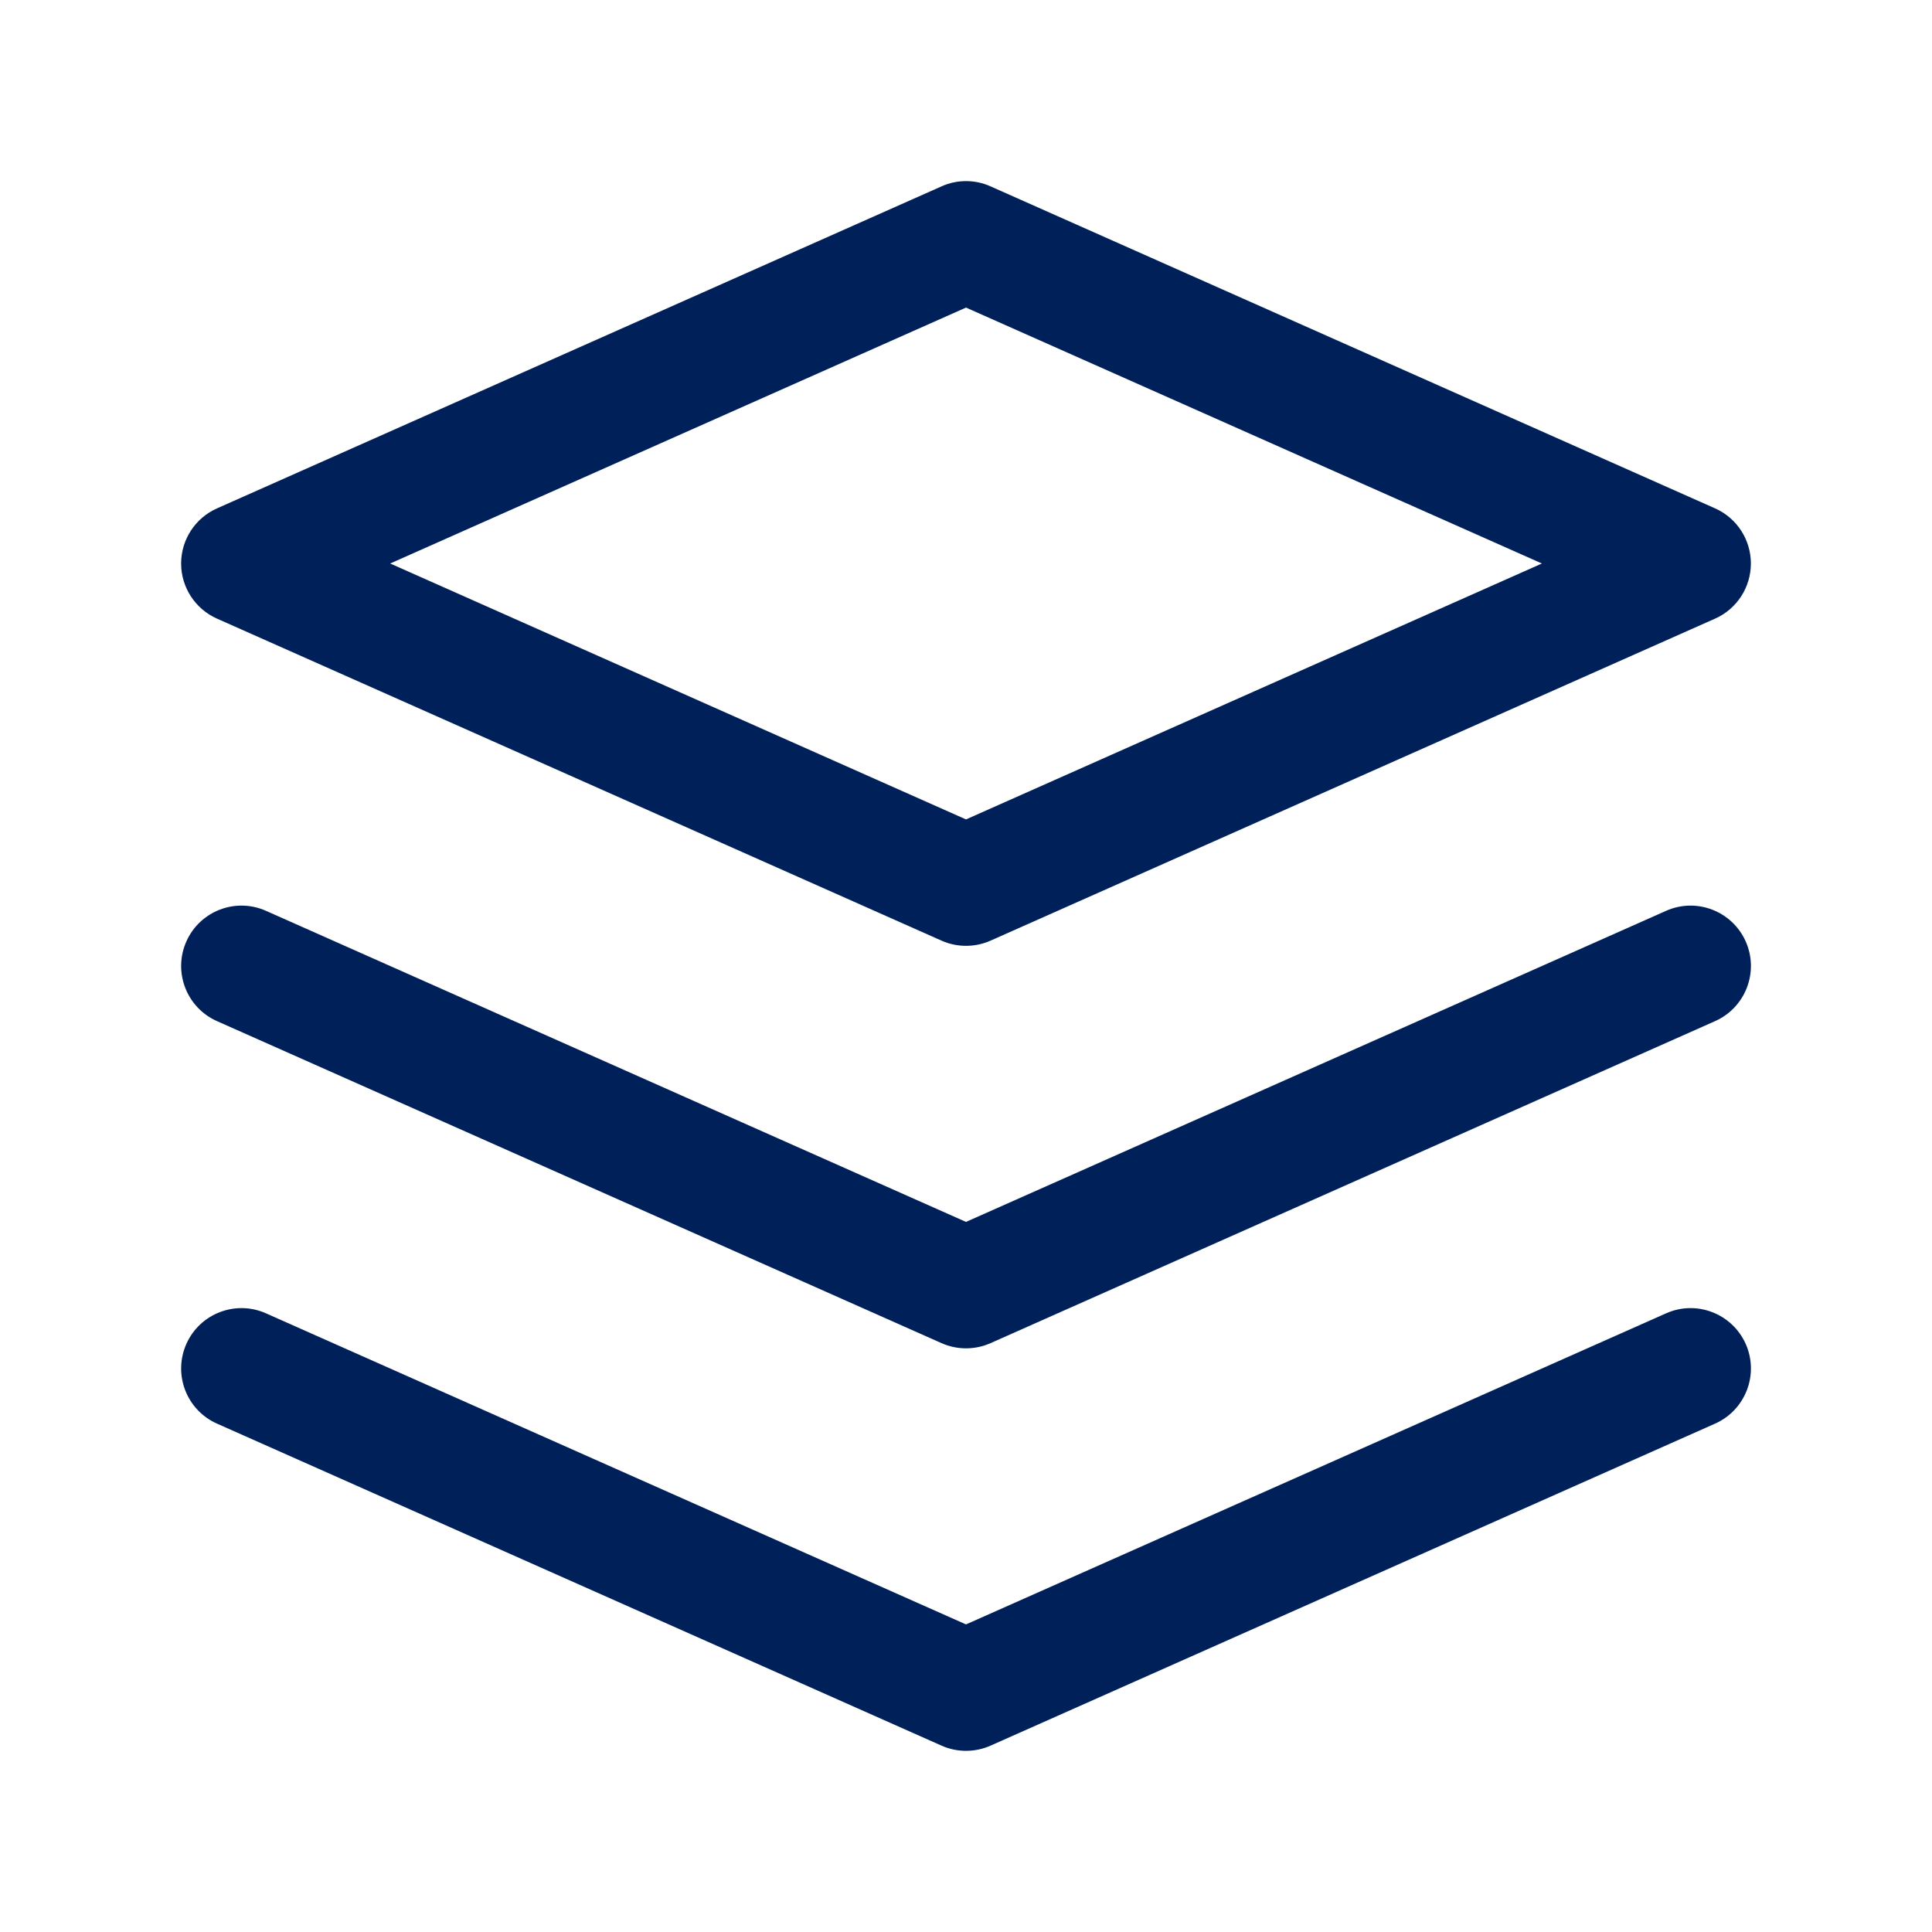 <svg width="24" height="24" viewBox="0 0 24 24" fill="none" xmlns="http://www.w3.org/2000/svg">
<g clip-path="url(#clip0_123_90759)">
<path fill-rule="evenodd" clip-rule="evenodd" d="M11.696 2.315C11.889 2.228 12.111 2.228 12.305 2.315L21.305 6.315C21.576 6.435 21.75 6.704 21.75 7C21.75 7.296 21.576 7.565 21.305 7.685L12.305 11.685C12.111 11.771 11.889 11.771 11.696 11.685L2.696 7.685C2.425 7.565 2.25 7.296 2.25 7C2.25 6.704 2.425 6.435 2.696 6.315L11.696 2.315ZM4.847 7L12 10.179L19.154 7L12 3.821L4.847 7ZM2.315 11.695C2.483 11.317 2.926 11.146 3.305 11.315L12 15.179L20.696 11.315C21.074 11.146 21.517 11.317 21.686 11.695C21.854 12.074 21.683 12.517 21.305 12.685L12.305 16.685C12.111 16.771 11.889 16.771 11.696 16.685L2.696 12.685C2.317 12.517 2.147 12.074 2.315 11.695ZM3.305 16.315C2.926 16.146 2.483 16.317 2.315 16.695C2.147 17.074 2.317 17.517 2.696 17.685L11.696 21.685C11.889 21.771 12.111 21.771 12.305 21.685L21.305 17.685C21.683 17.517 21.854 17.074 21.686 16.695C21.517 16.317 21.074 16.146 20.696 16.315L12 20.179L3.305 16.315Z" fill="#002059"/>
</g>
<defs>
<clipPath id="clip0_123_90759">
<rect width="24" height="24" fill="white"/>
</clipPath>
</defs>
</svg>
